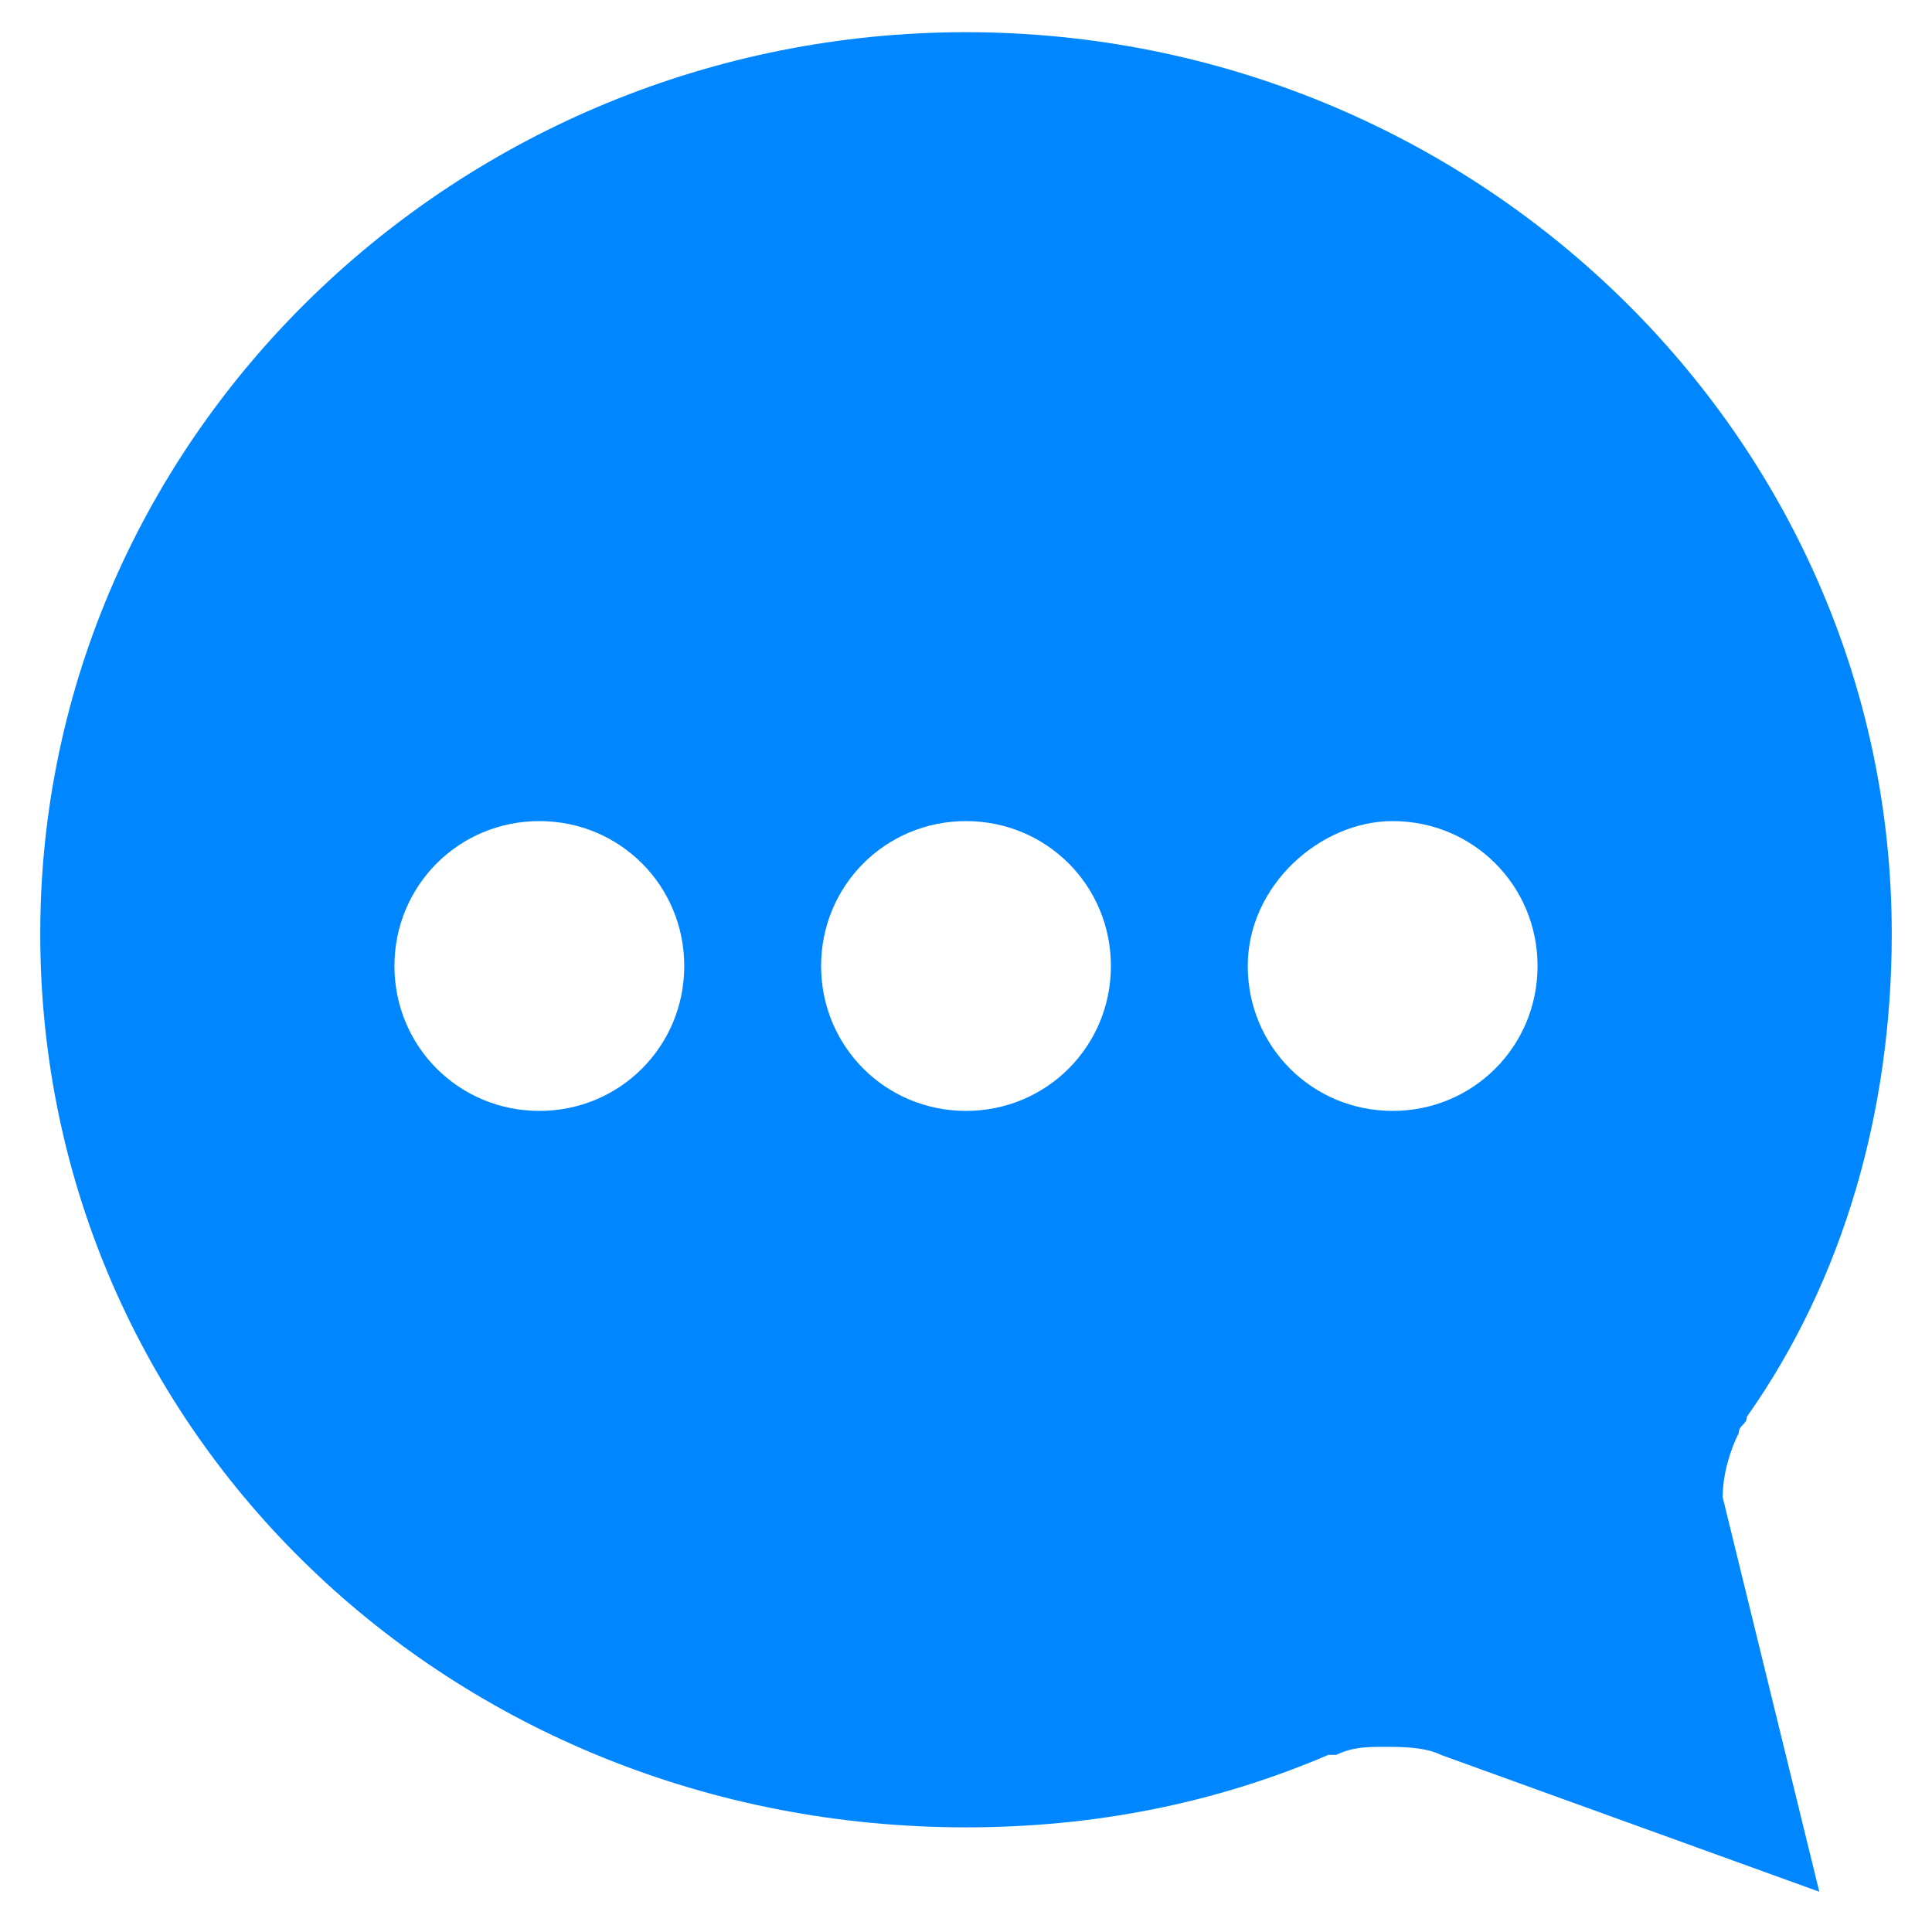 <?xml version="1.0" encoding="UTF-8" standalone="no"?>
<svg
   xmlns:dc="http://purl.org/dc/elements/1.1/"
   xmlns:cc="http://creativecommons.org/ns#"
   xmlns:rdf="http://www.w3.org/1999/02/22-rdf-syntax-ns#"
   xmlns:svg="http://www.w3.org/2000/svg"
   xmlns="http://www.w3.org/2000/svg"
   xmlns:sodipodi="http://sodipodi.sourceforge.net/DTD/sodipodi-0.dtd"
   xmlns:inkscape="http://www.inkscape.org/namespaces/inkscape"
   inkscape:version="1.0.1 (1.0.1+r73)"
   sodipodi:docname="sayhi.svg"
   xml:space="preserve"
   style="enable-background:new 0 0 24 24;"
   viewBox="0 0 24 24"
   y="0px"
   x="0px"
   id="Layer_1"
   version="1.1"><defs
   id="defs1473" /><sodipodi:namedview
   inkscape:current-layer="Layer_1"
   inkscape:window-maximized="0"
   inkscape:window-y="10"
   inkscape:window-x="10"
   inkscape:cy="13.11237"
   inkscape:cx="5.6378453"
   inkscape:zoom="18.5625"
   showgrid="false"
   id="namedview1471"
   inkscape:window-height="1036"
   inkscape:window-width="1900"
   inkscape:pageshadow="2"
   inkscape:pageopacity="0"
   guidetolerance="10"
   gridtolerance="10"
   objecttolerance="10"
   borderopacity="1"
   bordercolor="#666666"
   pagecolor="#ffffff"
   inkscape:document-rotation="0" />
<style
   id="style1461"
   type="text/css">
	.st0{fill:url(#SVGID_1_);}
</style>
<linearGradient
   y2="12"
   x2="23.547"
   y1="12"
   x1="0.453"
   gradientUnits="userSpaceOnUse"
   id="SVGID_1_">
	<stop
   id="stop1463"
   style="stop-color:#4592C4"
   offset="0" />
	<stop
   id="stop1465"
   style="stop-color:#545ACD"
   offset="1" />
</linearGradient>
<path
   style="fill:#0087ff;fill-opacity:1"
   id="path1468"
   d="M12,22.7c1.6,0,3.1-0.3,4.5-0.9c0,0,0.1,0,0.1,0c0,0,0,0,0,0c0.2-0.1,0.4-0.1,0.6-0.1c0.2,0,0.5,0,0.7,0.1  l4.7,1.7l-1.2-4.9c0-0.3,0.1-0.6,0.2-0.8l0,0c0-0.1,0.1-0.1,0.1-0.2c1.2-1.7,1.8-3.8,1.8-6c0-6.2-5.2-11.2-11.5-11.2  S0.5,5.4,0.5,11.6C0.5,17.8,5.6,22.7,12,22.7z M17.3,10.2c1,0,1.8,0.8,1.8,1.8s-0.8,1.8-1.8,1.8c-1,0-1.8-0.8-1.8-1.8  S16.4,10.2,17.3,10.2z M12,10.2c1,0,1.8,0.8,1.8,1.8S13,13.8,12,13.8S10.2,13,10.2,12S11,10.2,12,10.2z M6.7,10.2  c1,0,1.8,0.8,1.8,1.8s-0.8,1.8-1.8,1.8S4.9,13,4.9,12S5.7,10.2,6.7,10.2z"
   class="st0" />
</svg>
